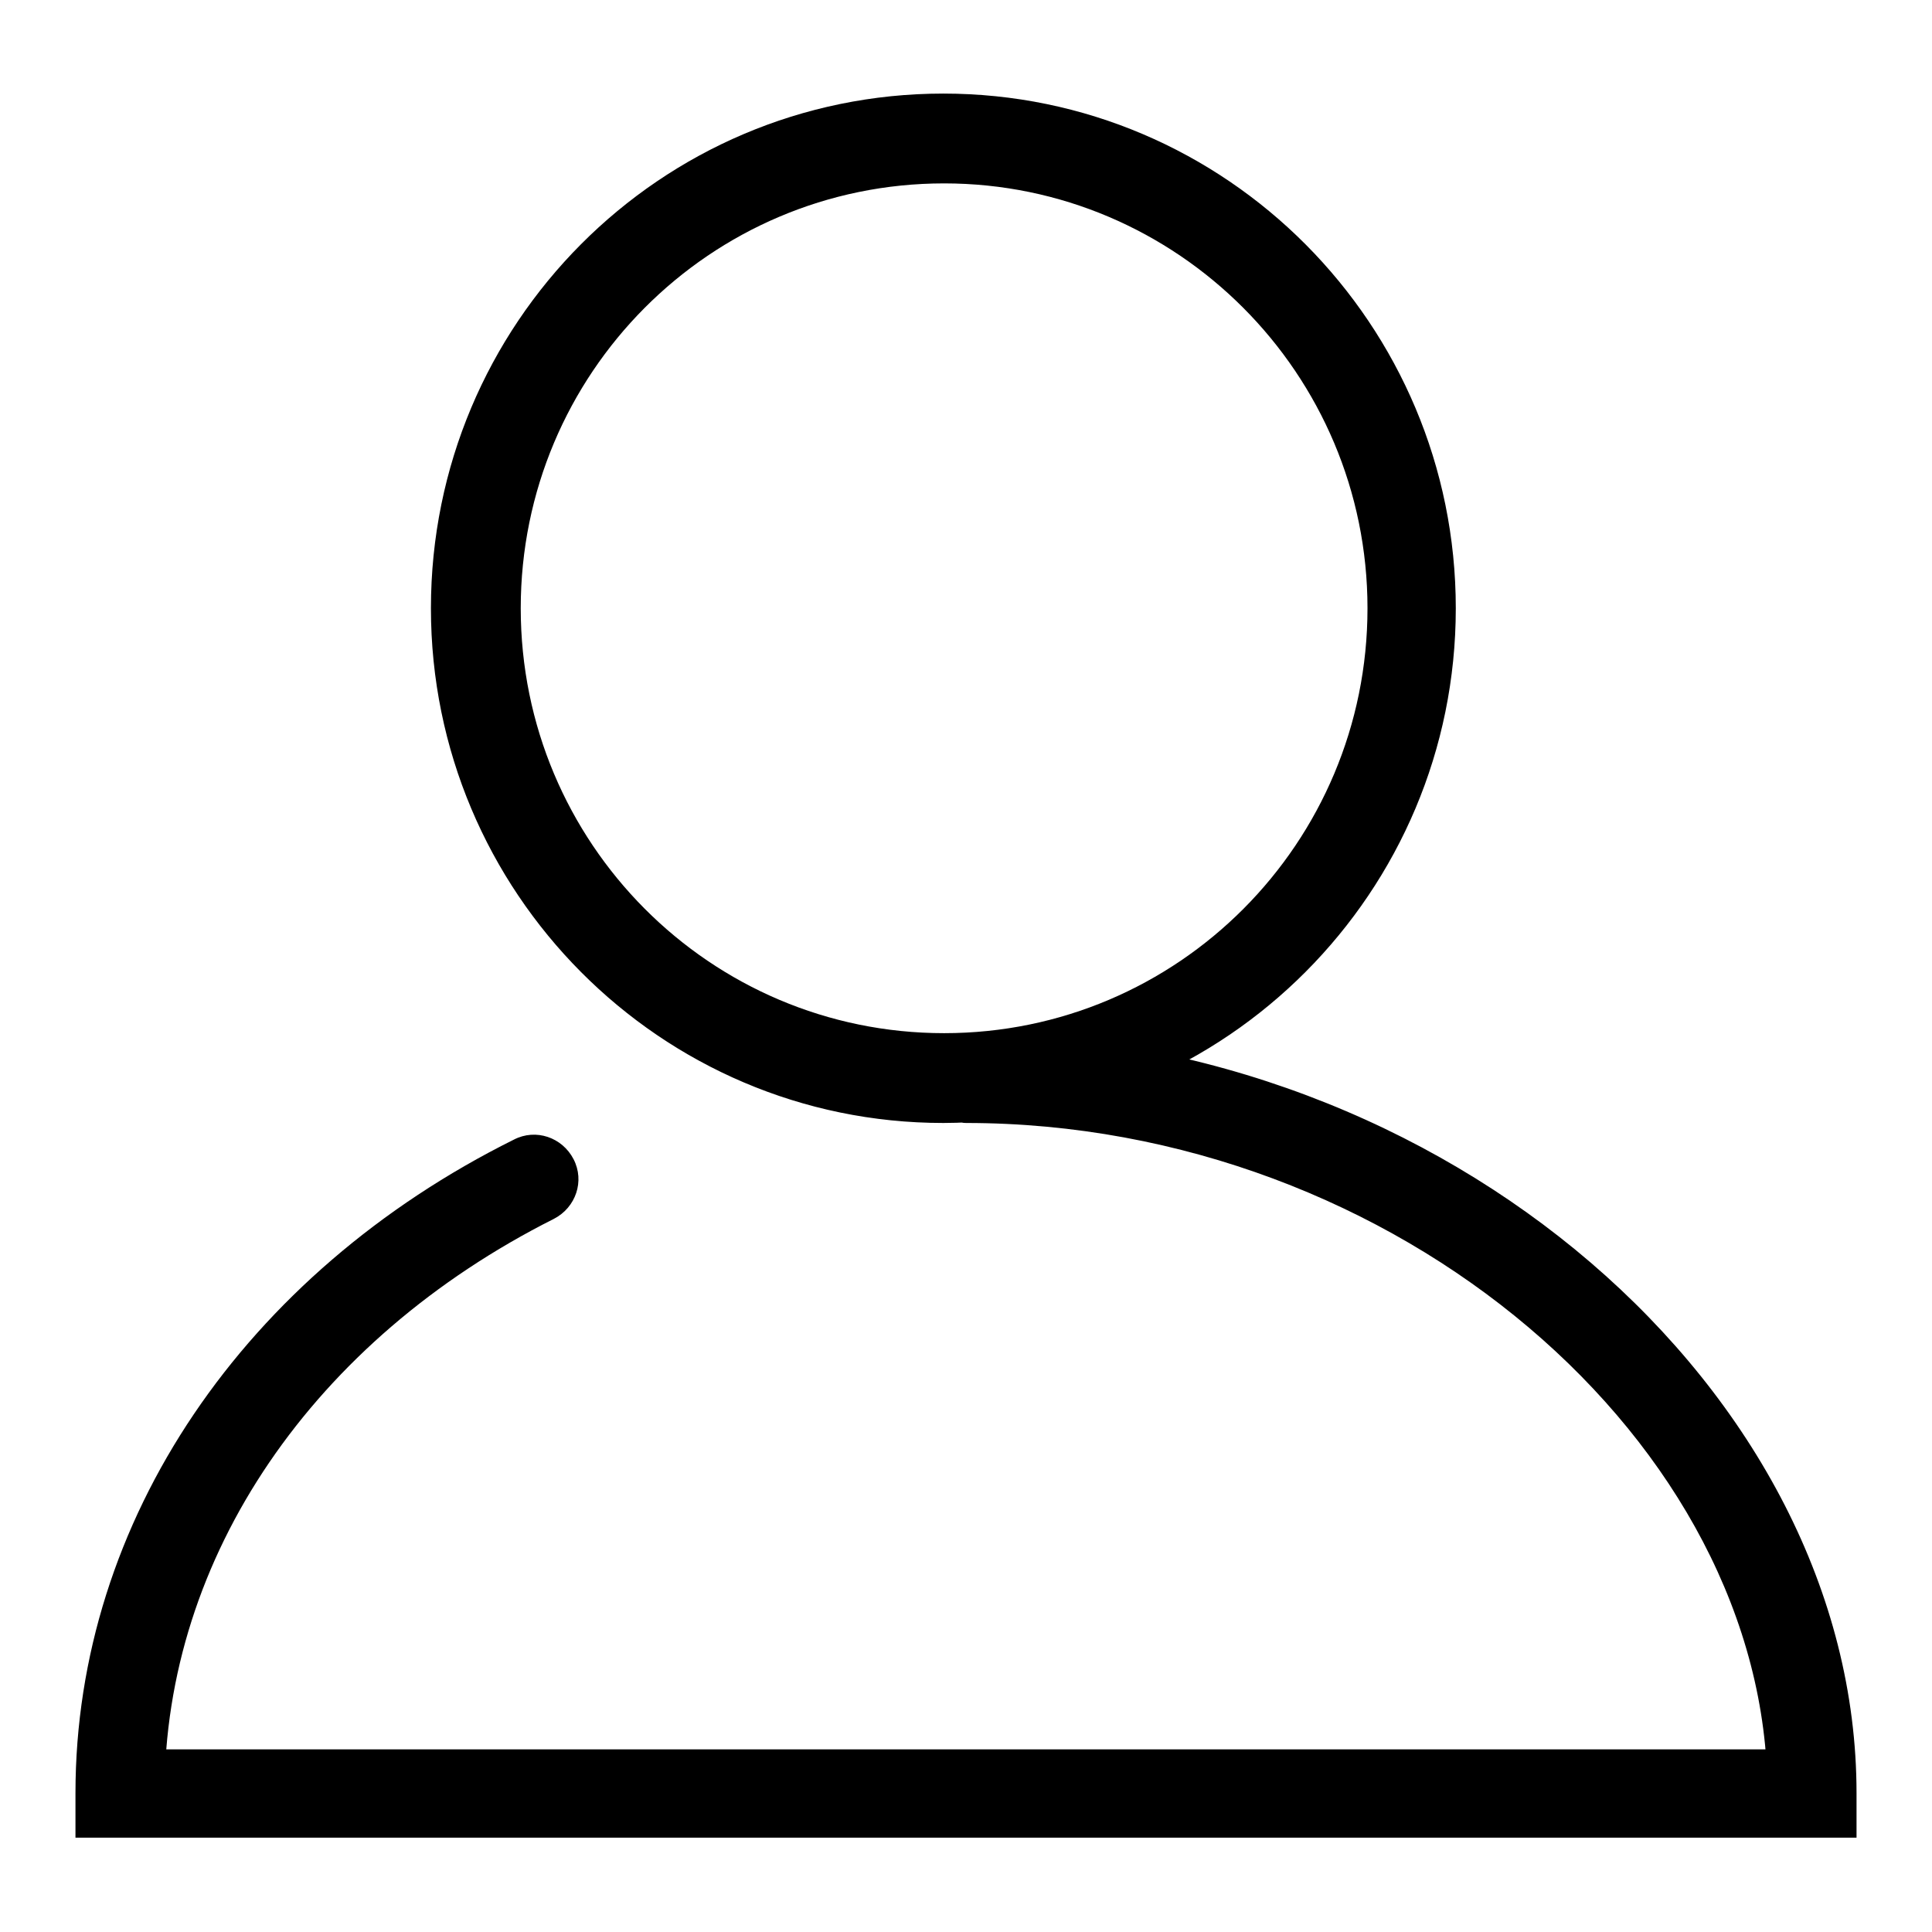 <?xml version="1.0" encoding="utf-8"?>
<!-- Svg Vector Icons : http://www.onlinewebfonts.com/icon -->
<!DOCTYPE svg PUBLIC "-//W3C//DTD SVG 1.1//EN" "http://www.w3.org/Graphics/SVG/1.1/DTD/svg11.dtd">
<svg version="1.1" xmlns="http://www.w3.org/2000/svg" xmlns:xlink="http://www.w3.org/1999/xlink" x="0px" y="0px" viewBox="0 0 256 256" enable-background="new 0 0 256 256" xml:space="preserve">
<g><g><path fill="#000000" d="M192.9,80.6c0-37.6-30.4-68.2-67.9-68.2c-37.5,0-67.9,30.5-67.9,68.2c0,37.6,30.4,68.2,67.9,68.2C162.5,148.7,192.9,118.2,192.9,80.6z M69,80.6c0-31.1,25.1-56.3,56.1-56.3c30.9,0,56.1,25.2,56.1,56.3c0,31.1-25.1,56.3-56.1,56.3S69,111.7,69,80.6z M10,237.6v5.9h5.9h106.2h118h5.9v-5.9c0-53.2-54.6-100.7-118-100.7c-3.8,0-7.6,0.1-11.4,0.5c-3.3,0.3,5.2,3.1,5.5,6.4c3.4-0.3,2.4,5,5.9,5c57.2,0,106.2,42.6,106.2,88.9l5.9-5.9h-118H15.9l5.9,5.9c0-31.5,19.8-60.2,51.6-76.2c2.9-1.5,4.1-5,2.6-7.9c-1.5-2.9-5-4.1-7.9-2.6C32.5,168.7,10,201.4,10,237.6z"/></g></g>
</svg>